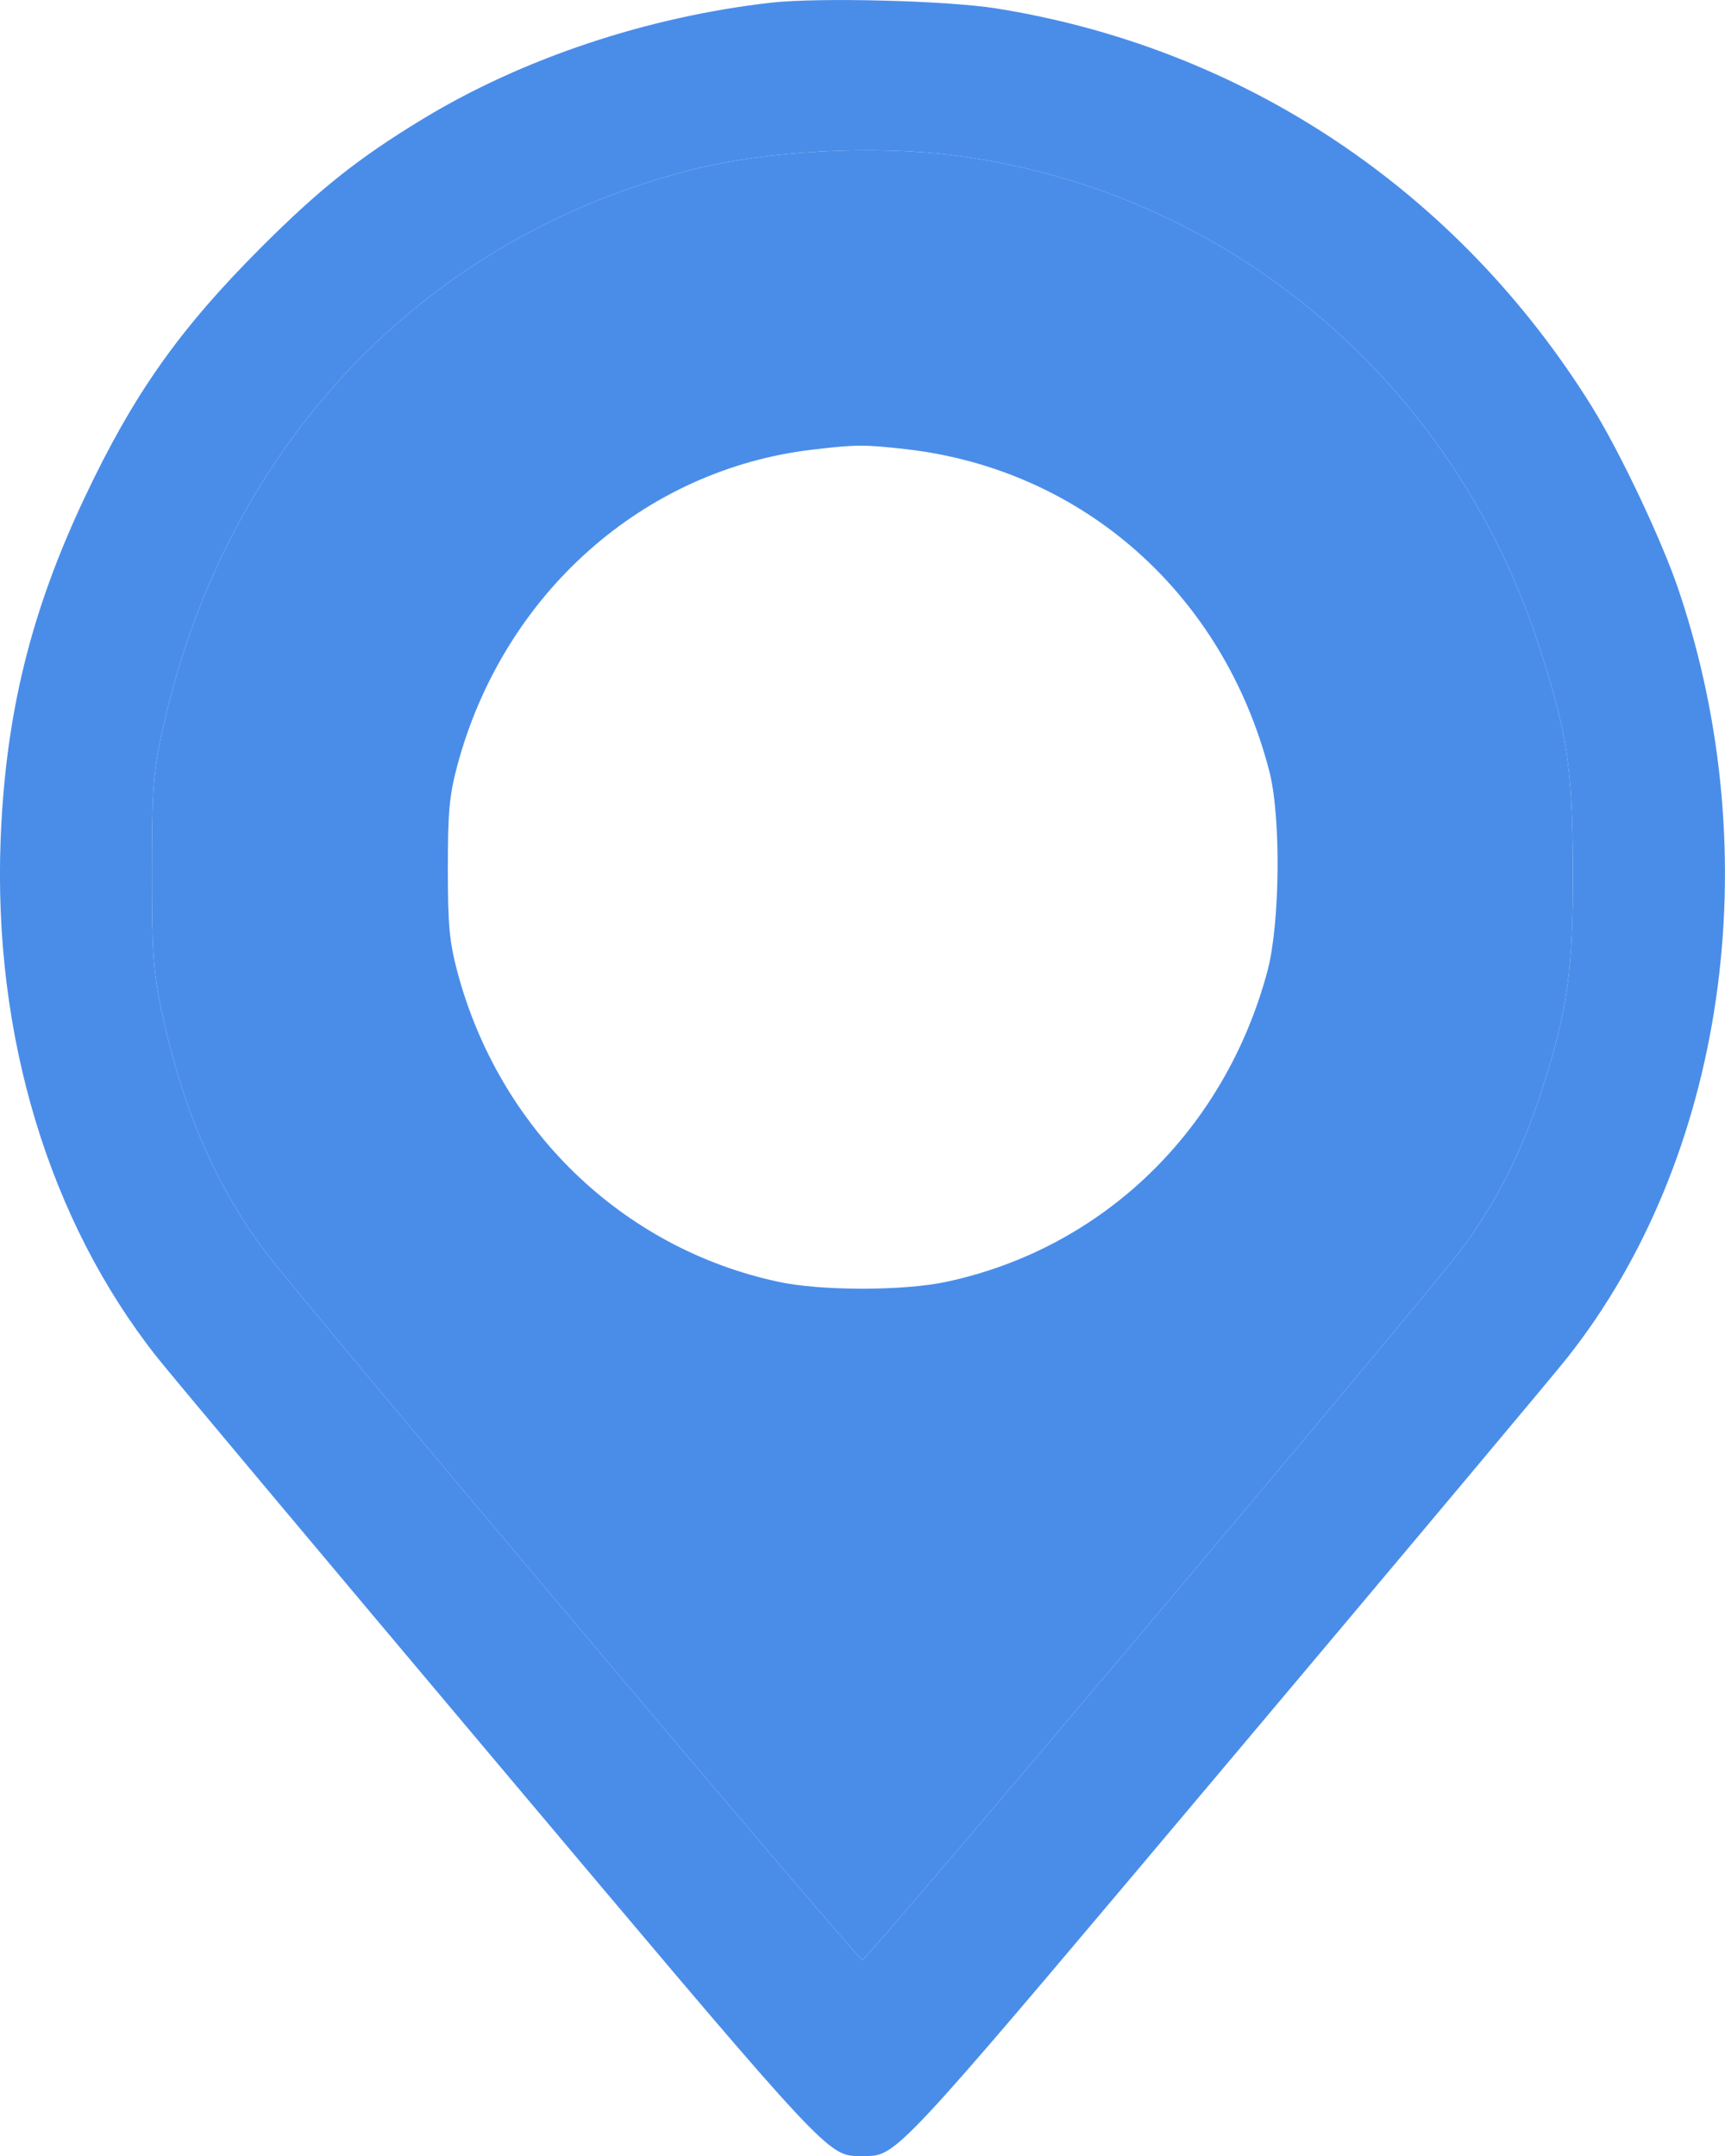 <svg width="16" height="20" viewBox="0 0 16 20" fill="none" xmlns="http://www.w3.org/2000/svg">
<path fill-rule="evenodd" clip-rule="evenodd" d="M8.889 1.446C11.389 1.783 13.462 3.524 14.264 5.96C14.533 6.776 14.587 7.124 14.589 8.056C14.592 9.003 14.54 9.372 14.299 10.118C14.116 10.687 13.875 11.162 13.551 11.594C13.216 12.043 8.041 18.182 7.999 18.182C7.957 18.182 2.783 12.044 2.453 11.602C1.997 10.993 1.69 10.275 1.496 9.366C1.421 9.01 1.409 8.841 1.409 8.095C1.409 7.349 1.421 7.18 1.496 6.824C2.058 4.184 3.88 2.232 6.387 1.582C7.105 1.396 8.11 1.342 8.889 1.446ZM4.241 7.104C4.668 5.51 5.966 4.355 7.537 4.171C7.944 4.123 8.014 4.123 8.405 4.167C10.046 4.355 11.35 5.511 11.774 7.157C11.883 7.58 11.873 8.57 11.756 9.008C11.361 10.485 10.233 11.578 8.781 11.89C8.384 11.976 7.613 11.976 7.217 11.89C5.772 11.579 4.631 10.476 4.242 9.014C4.168 8.733 4.154 8.584 4.154 8.056C4.154 7.529 4.168 7.379 4.241 7.104Z" fill="#4A8DE9"/>
<path fill-rule="evenodd" clip-rule="evenodd" d="M3.926 1.101C4.85 0.541 6.003 0.156 7.15 0.025C7.59 -0.025 8.782 0.005 9.24 0.078C11.541 0.445 13.524 1.772 14.767 3.775C15.029 4.198 15.418 5.02 15.572 5.48C16.405 7.953 16 10.743 14.54 12.591C14.422 12.742 12.996 14.442 11.373 16.37C8.572 19.697 8.343 19.976 8.092 19.998C8.063 20.001 8.033 20 7.999 20C7.964 20 7.934 20.001 7.905 19.998C7.654 19.976 7.425 19.697 4.624 16.37C3.001 14.442 1.576 12.742 1.457 12.591C0.453 11.321 -0.065 9.605 0.006 7.782C0.052 6.623 0.285 5.674 0.785 4.616C1.238 3.656 1.663 3.054 2.428 2.289C2.969 1.749 3.326 1.465 3.926 1.101ZM14.264 5.96C13.462 3.524 11.389 1.783 8.889 1.446C8.11 1.342 7.105 1.396 6.387 1.582C3.88 2.232 2.058 4.184 1.496 6.824C1.421 7.18 1.409 7.349 1.409 8.095C1.409 8.841 1.421 9.01 1.496 9.366C1.69 10.275 1.997 10.993 2.453 11.602C2.783 12.044 7.957 18.182 7.999 18.182C8.041 18.182 13.216 12.043 13.551 11.594C13.875 11.162 14.116 10.687 14.299 10.118C14.54 9.372 14.592 9.003 14.589 8.056C14.587 7.124 14.533 6.776 14.264 5.96Z" fill="#4A8DE9"/>
</svg>

